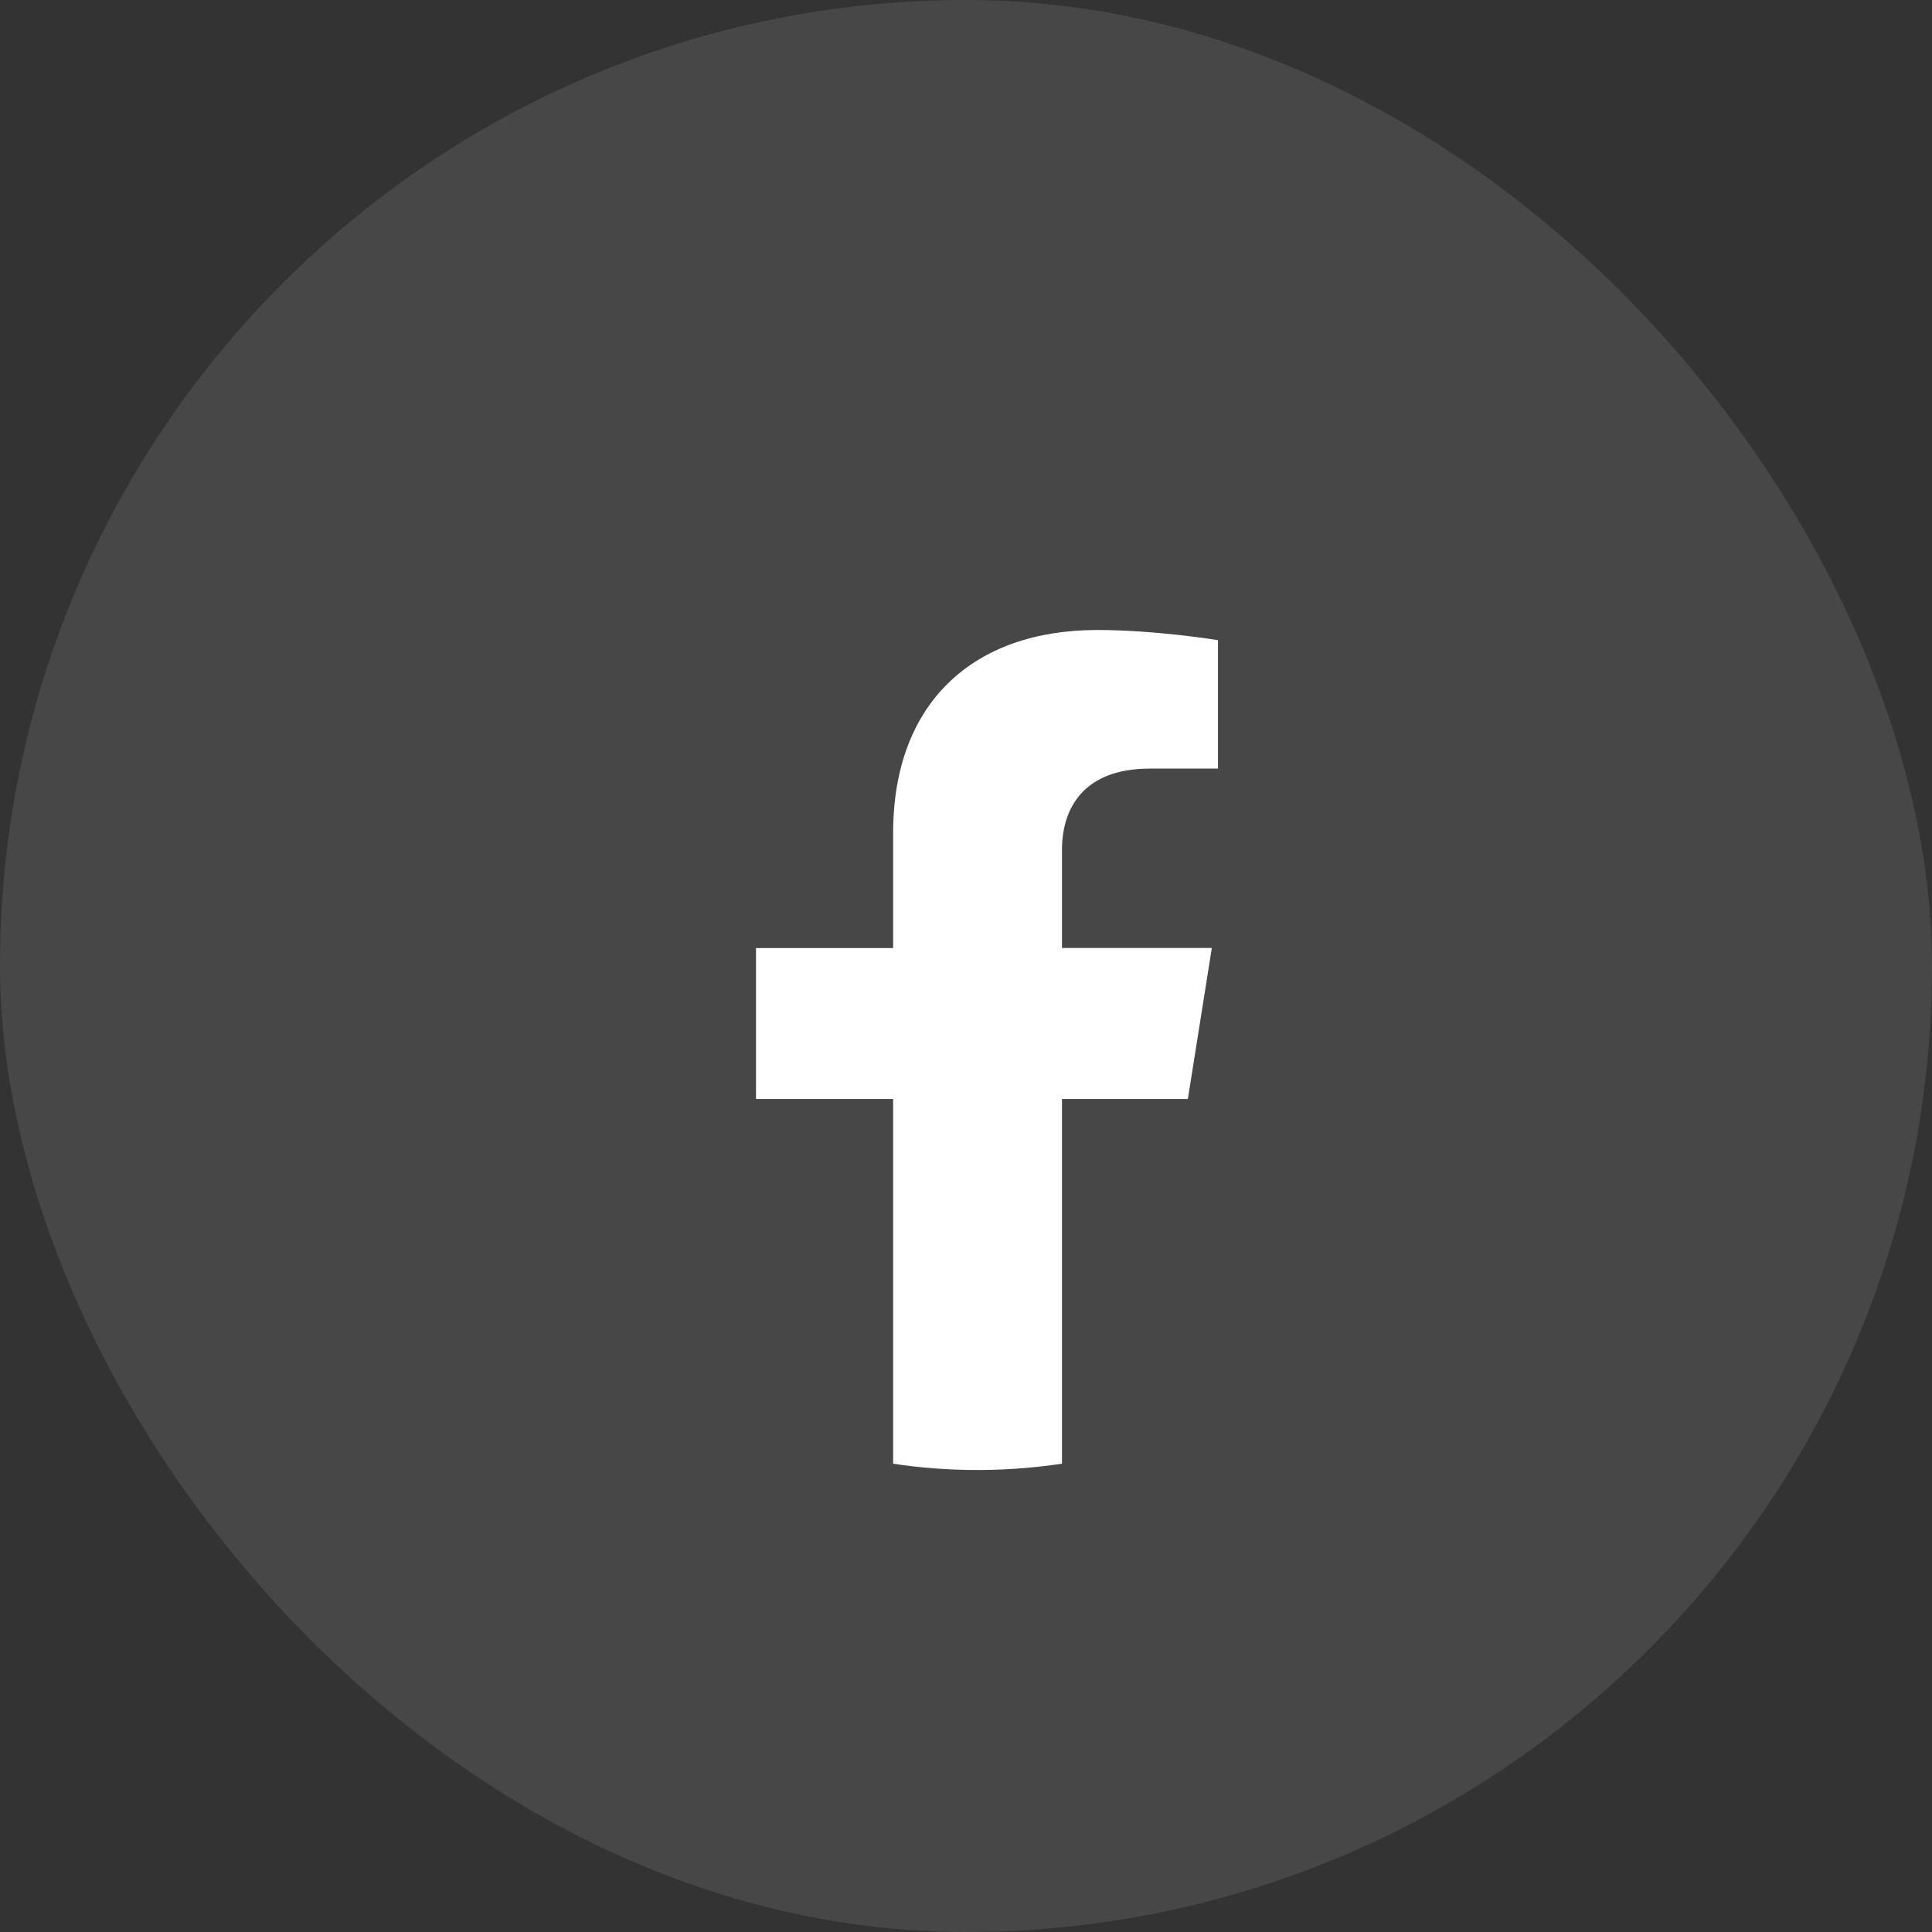 <svg width="46" height="46" viewBox="0 0 46 46" fill="none" xmlns="http://www.w3.org/2000/svg">
<rect x="0" y="0" width="46" height="46" fill="#333333" stroke="none"/>
<rect width="46" height="46" rx="23" fill="white" fill-opacity="0.1"/>
<path d="M28.283 26.164L28.853 22.571H25.285V20.241C25.285 19.257 25.784 18.3 27.38 18.3H29V15.242C29 15.242 27.527 15 26.122 15C23.185 15 21.265 16.721 21.265 19.835V22.573H18V26.166H21.265V34.85C21.919 34.95 22.59 35 23.275 35C23.96 35 24.631 34.947 25.285 34.85V26.166H28.28L28.283 26.164Z" fill="white"/>
</svg>
